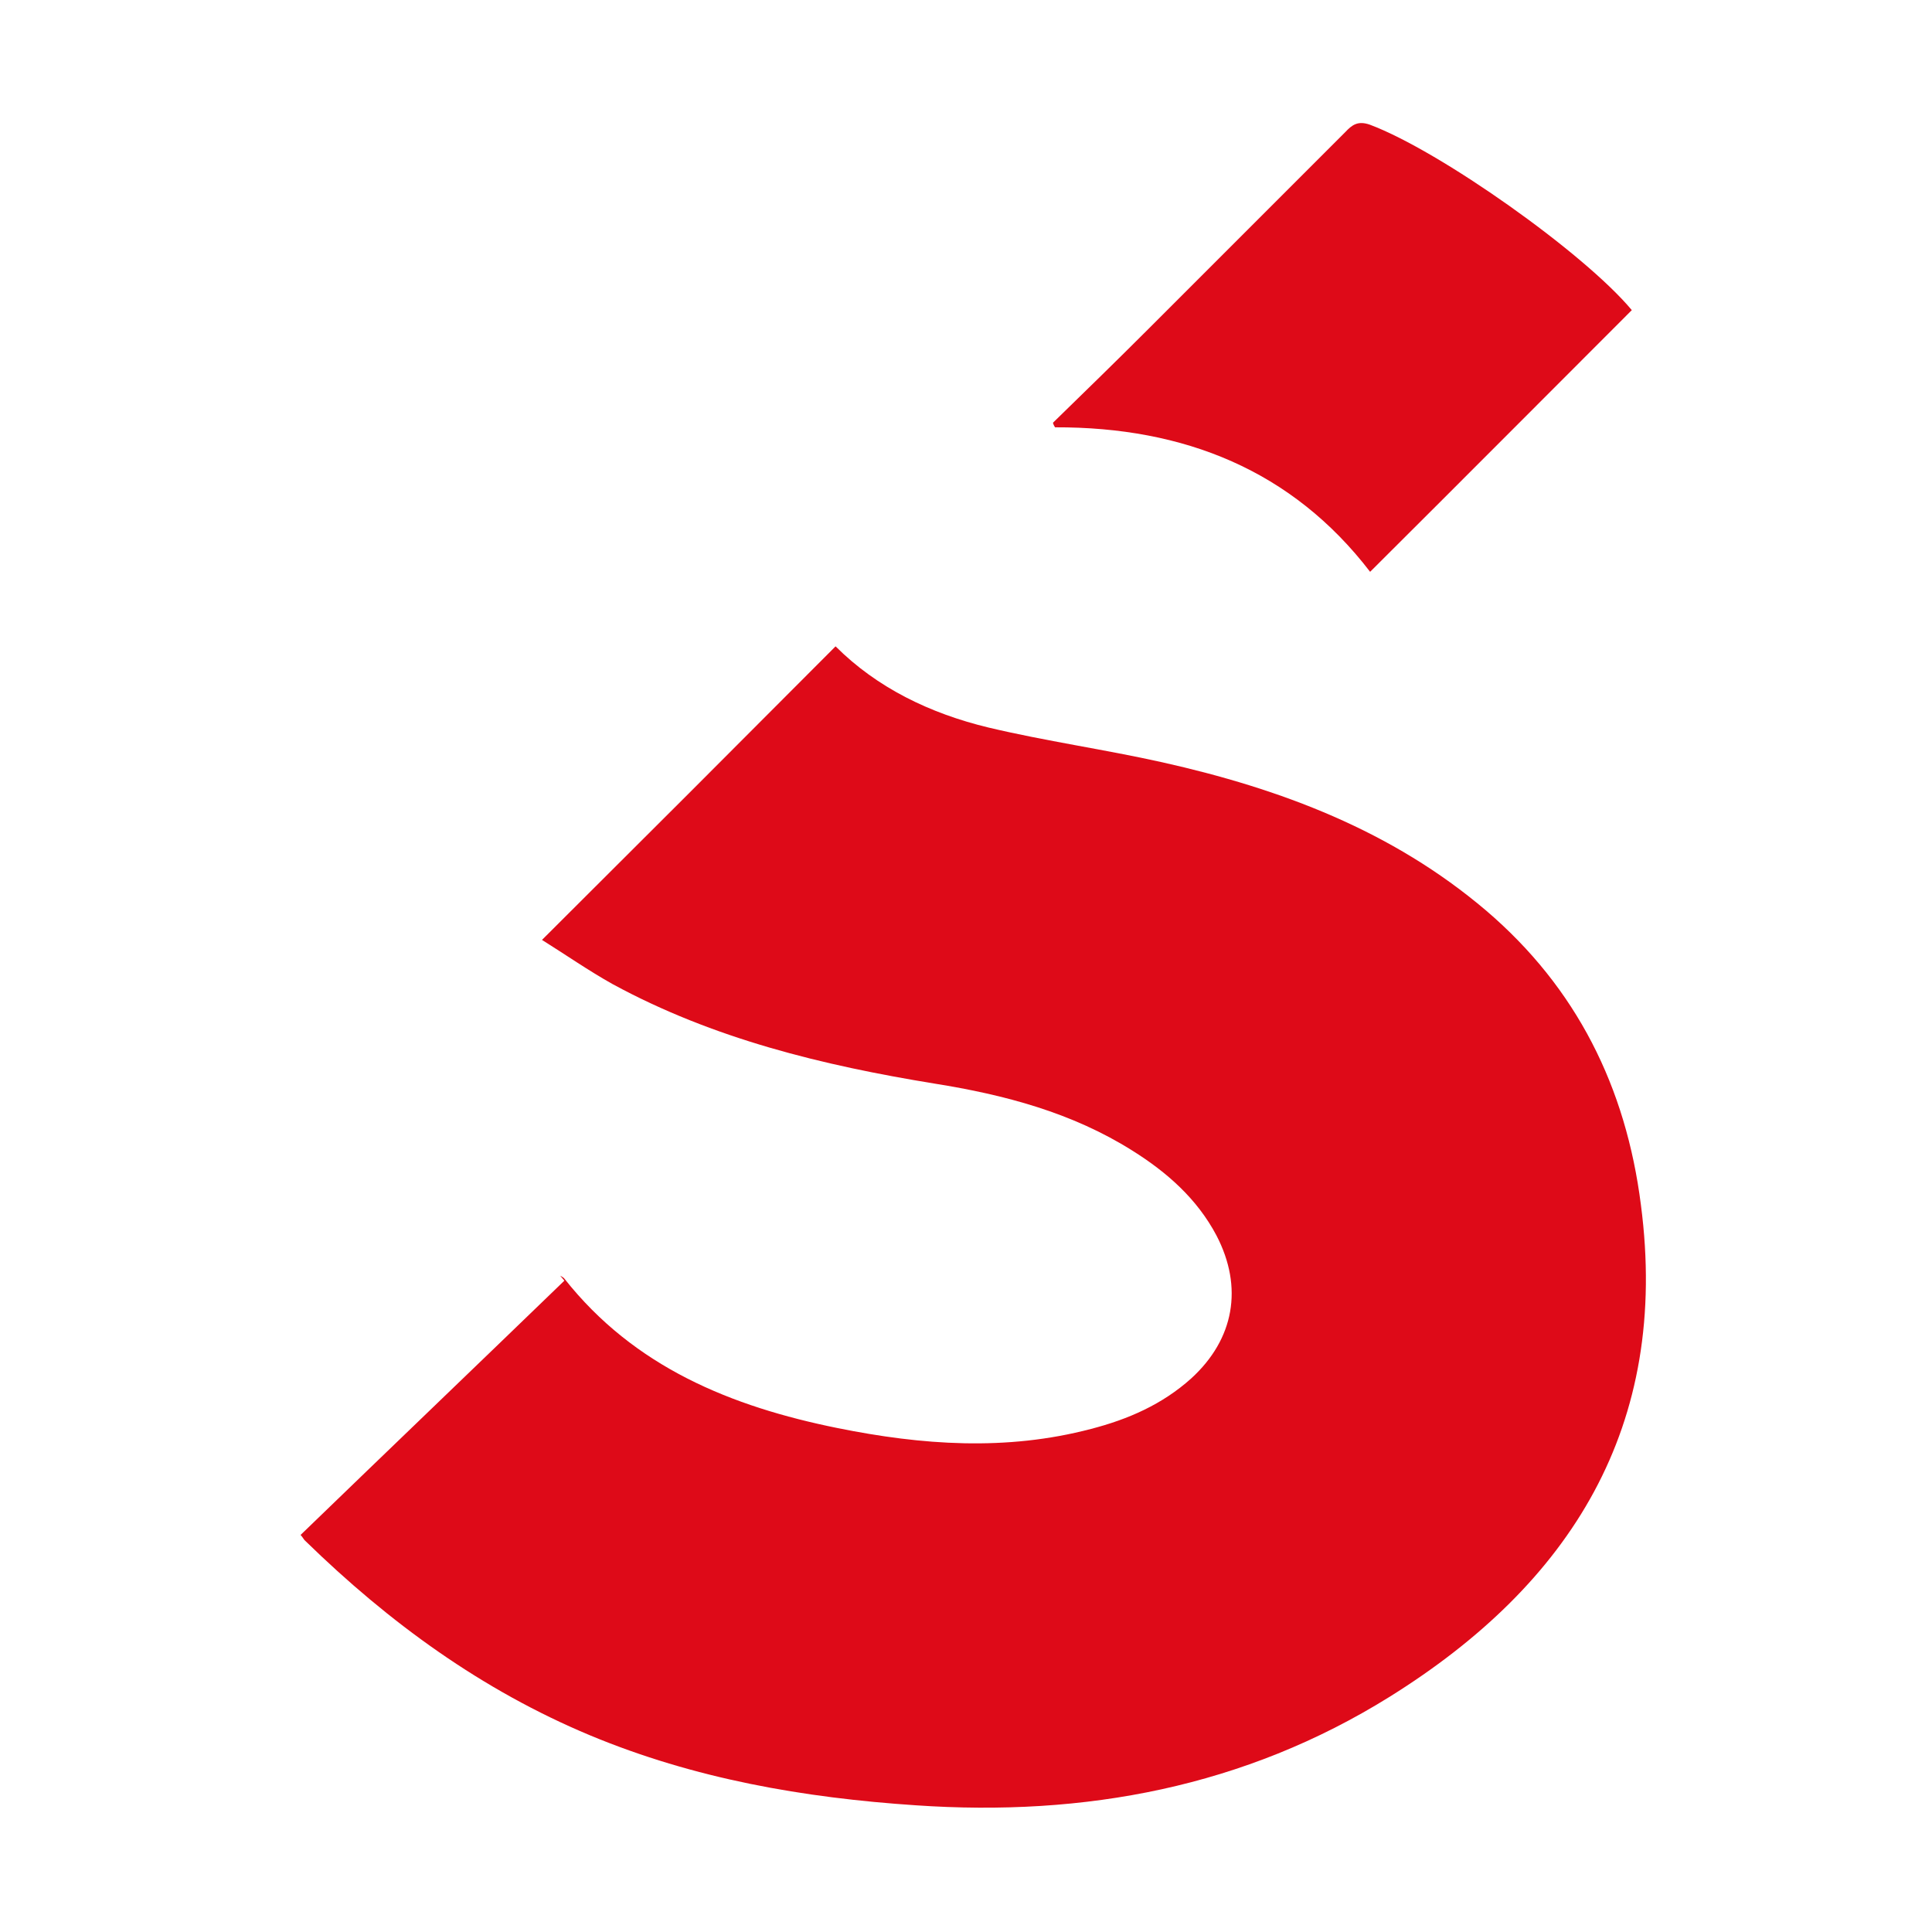 <?xml version="1.0" encoding="UTF-8"?>
<!DOCTYPE svg PUBLIC "-//W3C//DTD SVG 1.1//EN" "http://www.w3.org/Graphics/SVG/1.1/DTD/svg11.dtd">
<!-- Creator: CorelDRAW 2018 (64 Bit) -->
<svg xmlns="http://www.w3.org/2000/svg" xml:space="preserve" width="200px" height="200px" version="1.1" style="shape-rendering:geometricPrecision; text-rendering:geometricPrecision; image-rendering:optimizeQuality; fill-rule:evenodd; clip-rule:evenodd"
viewBox="0 0 46.66 46.66"
 xmlns:xlink="http://www.w3.org/1999/xlink">
 <defs>
  <style type="text/css">
   <![CDATA[
    .fil0 {fill:none}
    .fil1 {fill:#DE0A18}
   ]]>
  </style>
 </defs>
 <g id="Capa_x0020_1">
  <rect class="fil0" width="46.66" height="46.66"/>
 </g>
 <g id="Capa_x0020_1_0">
  <path class="fil1" d="M7.26 37.07c2.12,-2.05 4.25,-4.09 6.37,-6.14 -0.03,-0.04 -0.07,-0.08 -0.1,-0.12 0.03,0.02 0.08,0.04 0.1,0.07 1.69,2.14 4.03,3.09 6.6,3.61 2.03,0.41 4.07,0.56 6.12,0.02 0.89,-0.23 1.72,-0.59 2.42,-1.22 1.04,-0.95 1.26,-2.2 0.61,-3.45 -0.47,-0.89 -1.2,-1.53 -2.03,-2.05 -1.46,-0.92 -3.09,-1.35 -4.78,-1.62 -2.7,-0.44 -5.34,-1.08 -7.77,-2.4 -0.59,-0.33 -1.15,-0.72 -1.71,-1.07 2.39,-2.38 4.73,-4.72 7.09,-7.09 1,1 2.28,1.62 3.69,1.96 1.39,0.33 2.81,0.53 4.2,0.84 2.86,0.64 5.55,1.65 7.82,3.58 2.19,1.87 3.38,4.27 3.74,7.11 0.7,5.35 -1.69,9.15 -6.07,11.88 -3.5,2.18 -7.36,2.9 -11.44,2.62 -2.71,-0.18 -5.35,-0.64 -7.87,-1.69 -2.61,-1.09 -4.85,-2.72 -6.87,-4.69 -0.04,-0.03 -0.05,-0.07 -0.12,-0.15l0 0z"/>
  <path class="fil1" d="M25.43 10.21c0.77,-0.75 1.54,-1.5 2.3,-2.26 1.59,-1.59 3.17,-3.17 4.76,-4.76 0.16,-0.17 0.3,-0.28 0.59,-0.18 1.69,0.63 5.18,3.1 6.33,4.48 -2.1,2.1 -4.19,4.2 -6.32,6.32 -1.88,-2.45 -4.49,-3.5 -7.61,-3.49 -0.02,-0.03 -0.04,-0.07 -0.05,-0.11z"/>
 </g>
</svg>
